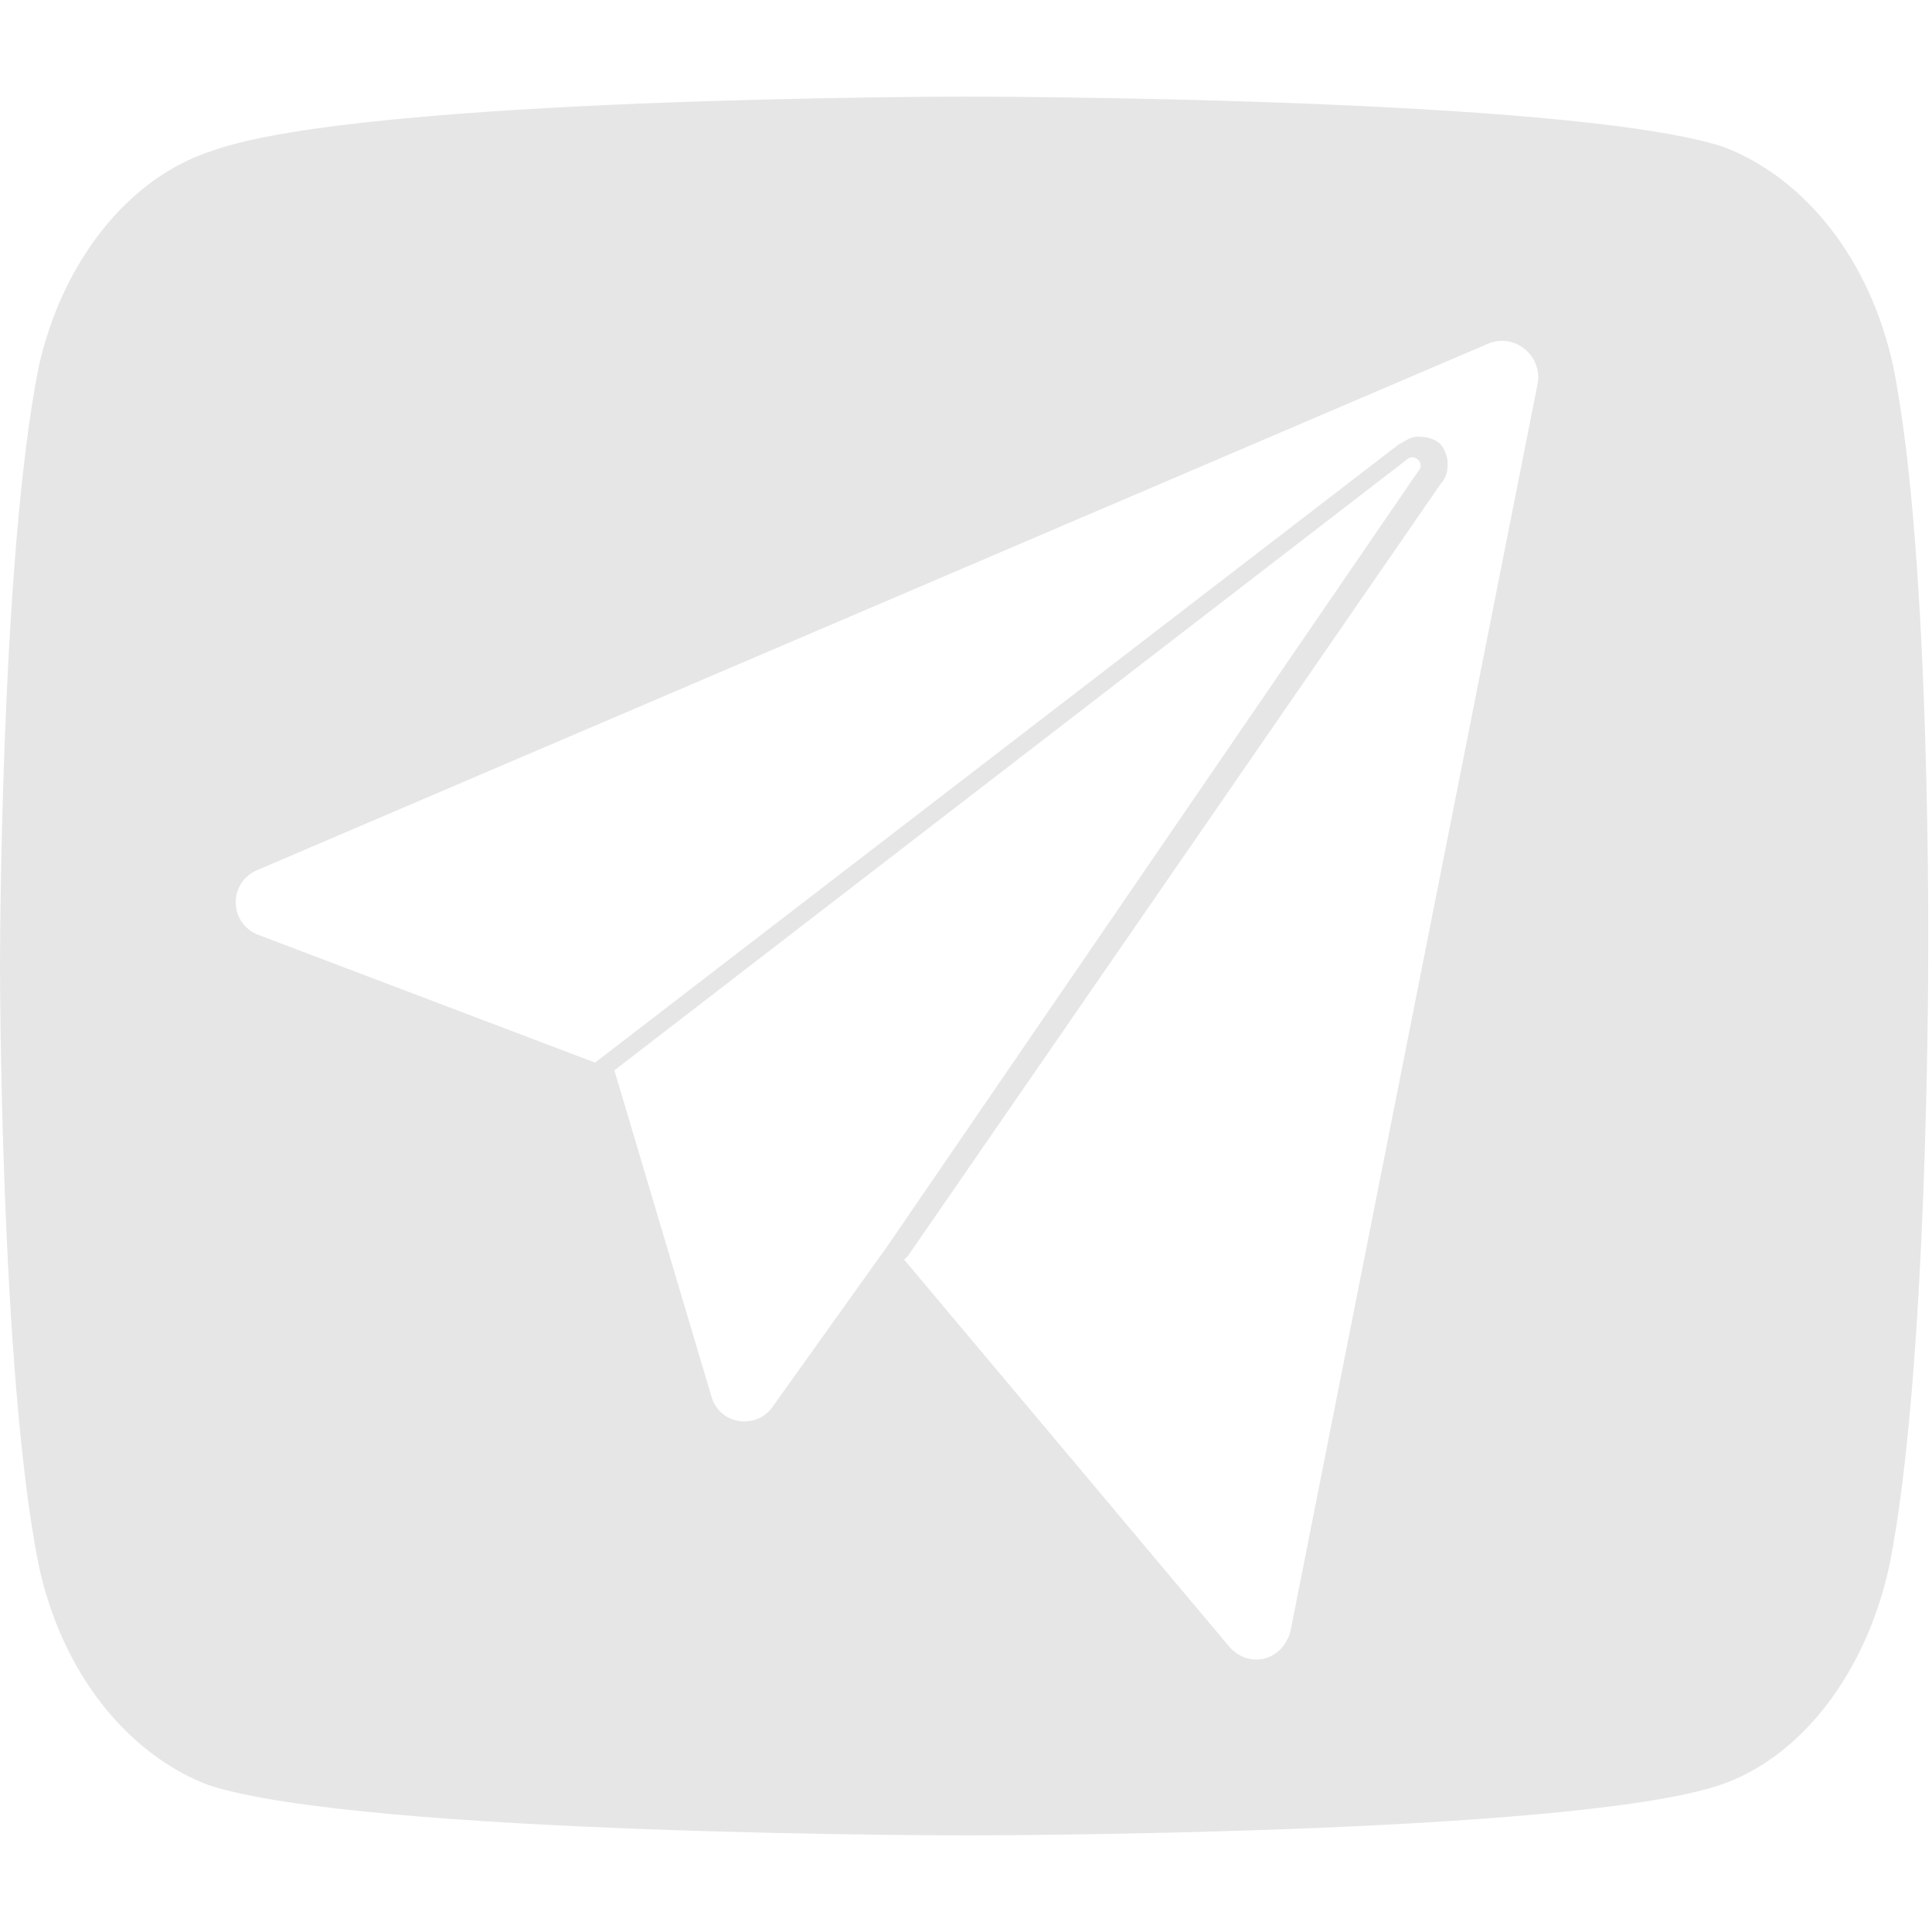 <?xml version="1.0" encoding="utf-8"?>
<!-- Generator: Adobe Illustrator 24.3.0, SVG Export Plug-In . SVG Version: 6.00 Build 0)  -->
<svg version="1.1" id="Слой_1" xmlns="http://www.w3.org/2000/svg" xmlns:xlink="http://www.w3.org/1999/xlink" x="0px" y="0px"
	 viewBox="0 0 50 50" style="enable-background:new 0 0 50 50;" xml:space="preserve">
<style type="text/css">
	.st0{fill:#E6E6E6;}
</style>
<path class="st0" d="M49,9.5c-0.6-2.8-2.3-4.9-4.4-5.7C40.6,2.5,25,2.5,25,2.5S9.4,2.5,5.5,3.9C3.3,4.6,1.6,6.8,1,9.5
	C0,14.5,0,25,0,25s0,10.5,1,15.5c0.6,2.8,2.3,4.9,4.4,5.7C9.4,47.5,25,47.5,25,47.5s15.6,0,19.5-1.3c2.1-0.7,3.8-2.9,4.4-5.7
	c1-5,1-15.5,1-15.5S50,14.5,49,9.5z M20,36.4c-0.4,0.6-1.4,0.5-1.6-0.3l-2.5-8.4l20.5-15.8c0.2-0.2,0.5,0.1,0.3,0.3L23,32.2L20,36.4
	z M39.8,9.9l-6.4,32.3c-0.2,0.8-1.1,1-1.6,0.4l-8.4-10l0.1-0.1l13.8-20c0.2-0.2,0.2-0.6,0.1-0.8c-0.1-0.3-0.4-0.4-0.7-0.4
	c-0.2,0-0.3,0.1-0.5,0.2l-20.8,16l-8.7-3.3c-0.8-0.3-0.8-1.4,0-1.7L38.5,8.9C39.2,8.6,39.9,9.2,39.8,9.9z"/>
</svg>
